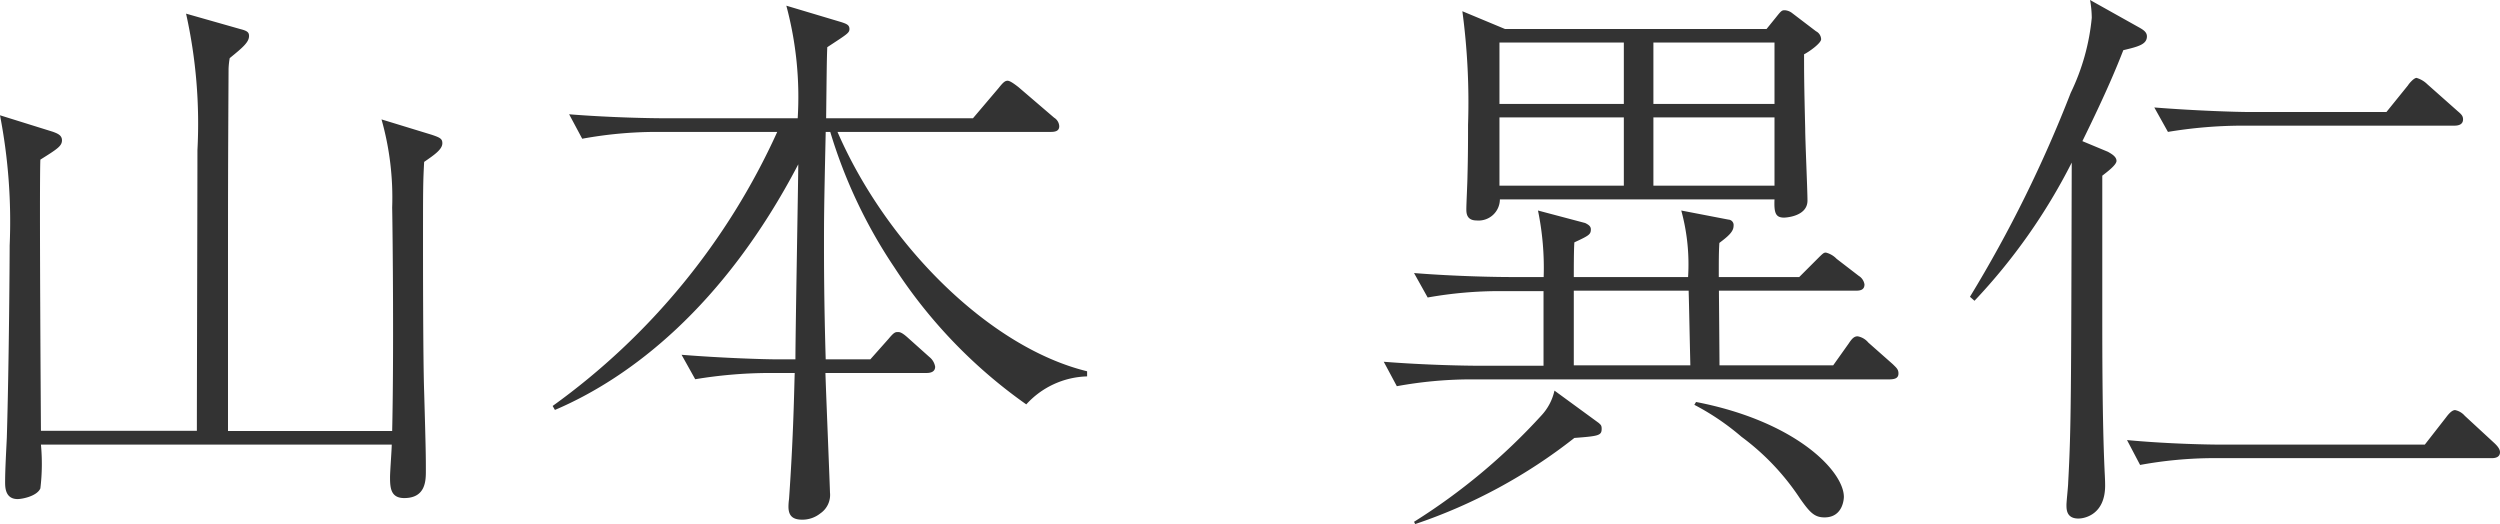 <svg xmlns="http://www.w3.org/2000/svg" width="70.352" height="14.752" viewBox="0 0 70.352 14.752"><path d="M14.512-9.392c0-.128-.064-.16-.3-.24L12.8-10.064a8.085,8.085,0,0,1,.3,2.48c.016.816.048,4.224,0,6.288H8.48v-3.84c0-2.992,0-3.328.016-6.352a2.186,2.186,0,0,1,.032-.3c.368-.3.544-.448.544-.624,0-.1-.048-.144-.24-.192L7.3-13.04a14.225,14.225,0,0,1,.32,3.84c0,1.12-.016,6.656-.016,7.9H3.216c0-.08-.048-6.944-.016-7.632.48-.3.608-.384.608-.544,0-.144-.128-.192-.256-.24l-1.488-.464a15.737,15.737,0,0,1,.272,3.664c0,.272-.016,3.248-.08,5.408-.016.352-.048.9-.048,1.248,0,.144,0,.48.352.48.128,0,.544-.08.64-.3A5.764,5.764,0,0,0,3.216-.912h9.872c0,.128-.048.768-.048.912,0,.3.016.592.4.592.608,0,.608-.5.608-.768,0-.368,0-.56-.048-2.224-.032-.88-.032-3.824-.032-4.1,0-1.584,0-1.792.032-2.368C14.272-9.056,14.512-9.216,14.512-9.392Zm18.144,6.56v-.144c-2.752-.672-5.648-3.568-7.024-6.736h6c.112,0,.24-.016.24-.16a.3.3,0,0,0-.144-.24l-1.008-.864c-.064-.048-.224-.176-.3-.176s-.128.048-.256.208l-.72.848H25.312c.016-1.312.016-1.6.032-2,.56-.368.624-.4.624-.512s-.08-.144-.224-.192l-1.552-.464a9.9,9.9,0,0,1,.32,3.168H20.736c-.3,0-1.456-.016-2.656-.112l.368.688a11.662,11.662,0,0,1,2.064-.192h3.424A19.313,19.313,0,0,1,17.616-2l.064.112c2.112-.9,4.752-2.9,6.848-6.912,0,.384-.08,4.736-.08,5.488H23.9c-.288,0-1.456-.032-2.656-.128l.384.688a12.957,12.957,0,0,1,2.048-.176h.752c-.016.448-.032,1.728-.16,3.552a1.486,1.486,0,0,0-.016.208c0,.24.1.368.384.368a.808.808,0,0,0,.512-.176.63.63,0,0,0,.272-.592c0-.1-.112-2.832-.128-3.36h2.848c.112,0,.24-.032.24-.176a.444.444,0,0,0-.16-.272l-.608-.544c-.16-.144-.224-.16-.272-.16-.08,0-.112,0-.272.192l-.512.576H25.3c-.048-1.616-.048-2.8-.048-3.2,0-.768,0-1.008.048-3.2h.128A14.1,14.1,0,0,0,27.232-5.9a14.1,14.1,0,0,0,3.712,3.856A2.4,2.4,0,0,1,32.656-2.832ZM53.312-12.32a.26.26,0,0,0-.144-.224l-.672-.512a.377.377,0,0,0-.208-.08c-.08,0-.1.016-.24.192l-.272.336h-7.36l-1.2-.5a19.3,19.3,0,0,1,.16,3.2c0,.352,0,.848-.016,1.44,0,.144-.032.784-.032.928,0,.1,0,.32.288.32a.6.6,0,0,0,.656-.592H52c-.016.384.032.512.272.512,0,0,.656-.016.656-.48,0-.288-.064-1.7-.064-2.016-.032-1.312-.032-1.584-.032-2.1C52.976-11.968,53.312-12.208,53.312-12.32ZM52-10.5H48.592v-1.728H52Zm0,2.3H48.592v-1.92H52Zm-4.24-2.3h-3.5v-1.728h3.5Zm0,2.3h-3.5v-1.92h3.5Zm1.872,5.056h-3.28v-2.1h3.232C49.6-4.672,49.6-4.512,49.632-3.136Zm5.856.224c0-.112-.064-.16-.16-.256l-.688-.608a.508.508,0,0,0-.3-.176c-.1,0-.16.064-.256.208l-.432.608h-3.2c0-.224-.016-2.032-.016-2.1h3.856c.112,0,.24-.016.24-.176a.344.344,0,0,0-.16-.24l-.624-.48a.639.639,0,0,0-.3-.176c-.064,0-.08.016-.272.208l-.48.48H50.432c0-.48,0-.688.016-.96.256-.192.4-.32.4-.48a.153.153,0,0,0-.144-.176l-1.328-.256a5.734,5.734,0,0,1,.192,1.872H46.352c0-.24,0-.768.016-.976.416-.192.464-.224.464-.368,0-.1-.1-.144-.16-.176l-1.328-.352a8,8,0,0,1,.16,1.872h-.976c-.3,0-1.472-.016-2.672-.112l.384.688A11.526,11.526,0,0,1,44.3-5.232h1.2v2.1h-1.84c-.3,0-1.456-.016-2.656-.112l.368.688a11.662,11.662,0,0,1,2.064-.192H55.248C55.36-2.752,55.488-2.768,55.488-2.912ZM47.136-1.36c0-.1-.032-.112-.08-.16l-1.248-.912a1.5,1.5,0,0,1-.368.7,17.242,17.242,0,0,1-3.584,2.992l.032.064A14.954,14.954,0,0,0,46.368-1.1C47.056-1.152,47.136-1.168,47.136-1.36ZM53.952.56c0-.72-1.344-2.128-4.16-2.672l-.048.08a7,7,0,0,1,1.328.9A6.834,6.834,0,0,1,52.72.608c.272.384.4.528.688.528C53.952,1.136,53.952.56,53.952.56ZM71.376-10.064c0-.1-.048-.144-.16-.24l-.848-.752a.725.725,0,0,0-.3-.176c-.08,0-.224.176-.24.208l-.608.752H65.344c-.288,0-1.456-.032-2.656-.128l.384.688a12.957,12.957,0,0,1,2.048-.176h6.016C71.248-9.888,71.376-9.92,71.376-10.064ZM72.416-.7c0-.112-.128-.224-.16-.256l-.832-.768a.49.49,0,0,0-.272-.16c-.1,0-.208.144-.256.208L70.3-.912H64.576c-.3,0-1.456-.016-2.656-.128l.368.7a11.662,11.662,0,0,1,2.064-.192h7.824C72.288-.528,72.416-.56,72.416-.7ZM62.48-12.4c0-.128-.112-.192-.256-.272l-1.344-.752a3.027,3.027,0,0,1,.048.5,6.168,6.168,0,0,1-.592,2.112A36.189,36.189,0,0,1,57.5-5.072l.128.112a16.517,16.517,0,0,0,2.736-3.888c-.016,6.56-.016,7.472-.1,9.008,0,.1-.048.528-.048.624,0,.128,0,.384.336.384.176,0,.752-.112.752-.928,0-.192-.016-.4-.016-.448-.064-1.36-.064-3.456-.064-4.192V-8.48c.128-.1.4-.3.4-.416,0-.128-.16-.208-.24-.256l-.72-.3c.7-1.424.976-2.112,1.152-2.56C62.24-12.112,62.48-12.176,62.48-12.4Z" transform="translate(-2.064 13.424)" fill="#333"/></svg>